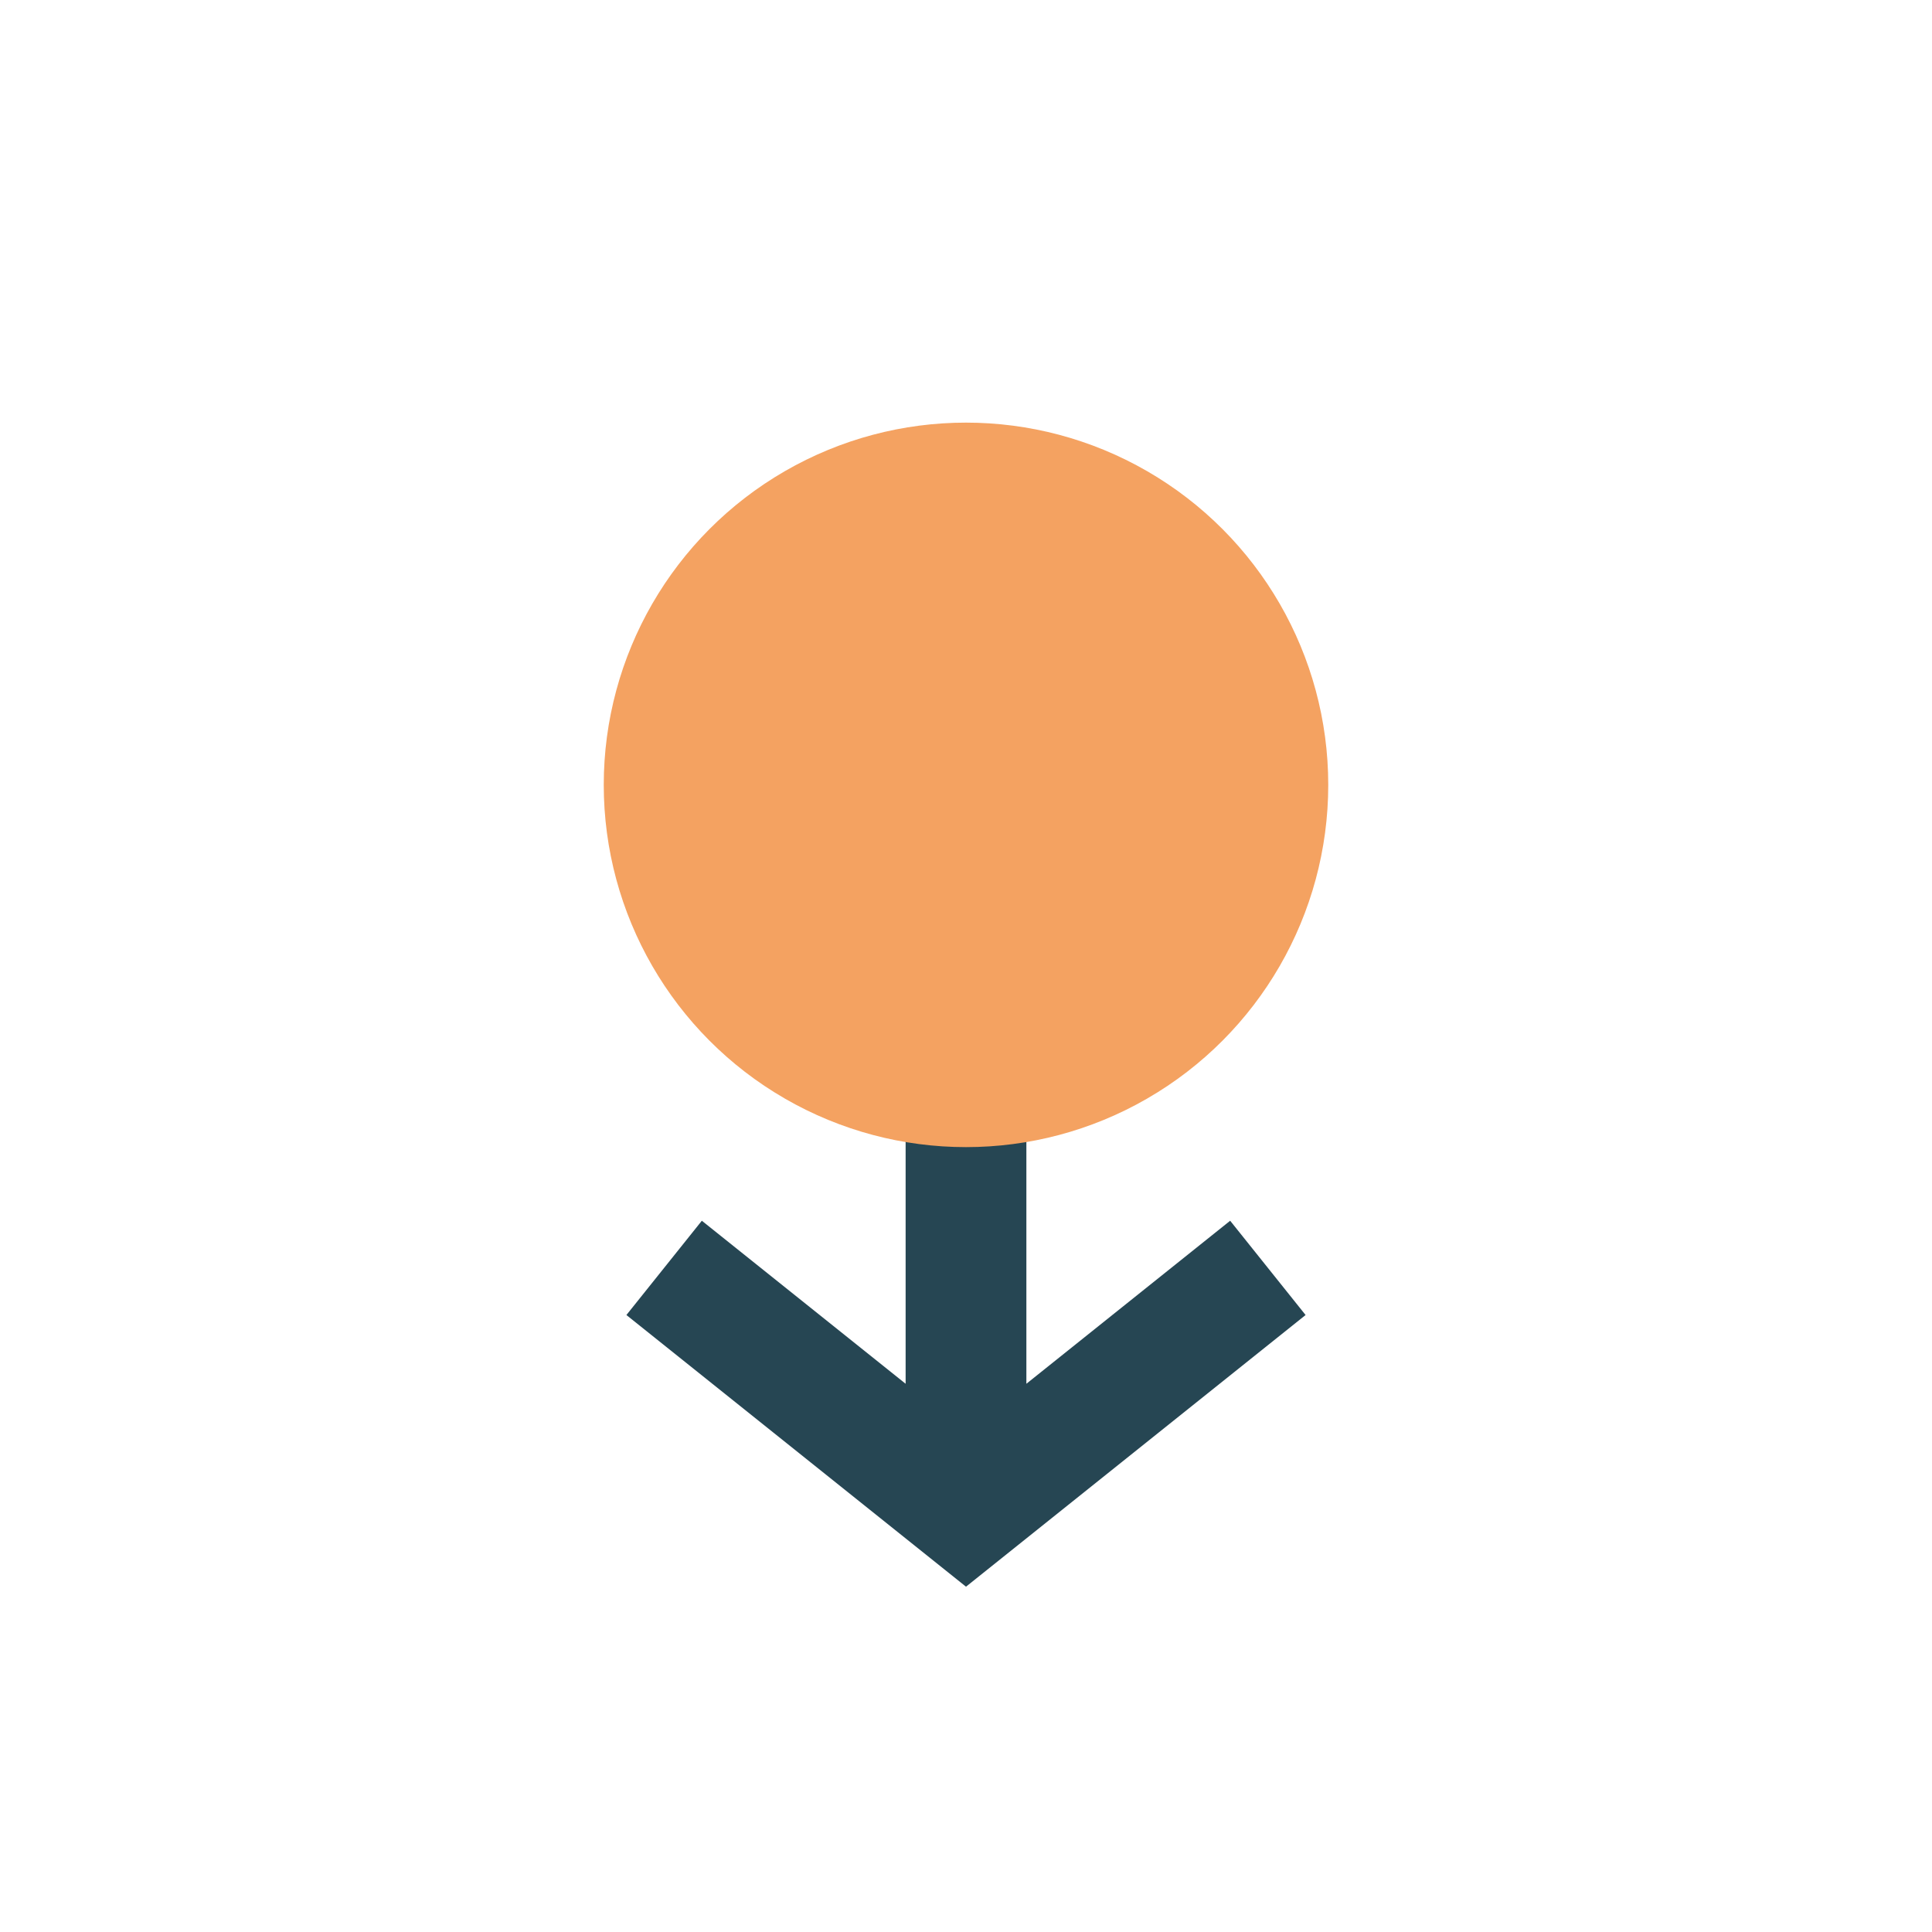 <?xml version="1.0" encoding="UTF-8"?>
<svg xmlns="http://www.w3.org/2000/svg" width="32" height="32" viewBox="0 0 32 32"><path d="M16 25v-7M11 21l5 4 5-4" stroke="#264653" stroke-width="2" fill="none"/><circle cx="16" cy="13" r="6" fill="#F4A261"/></svg>
